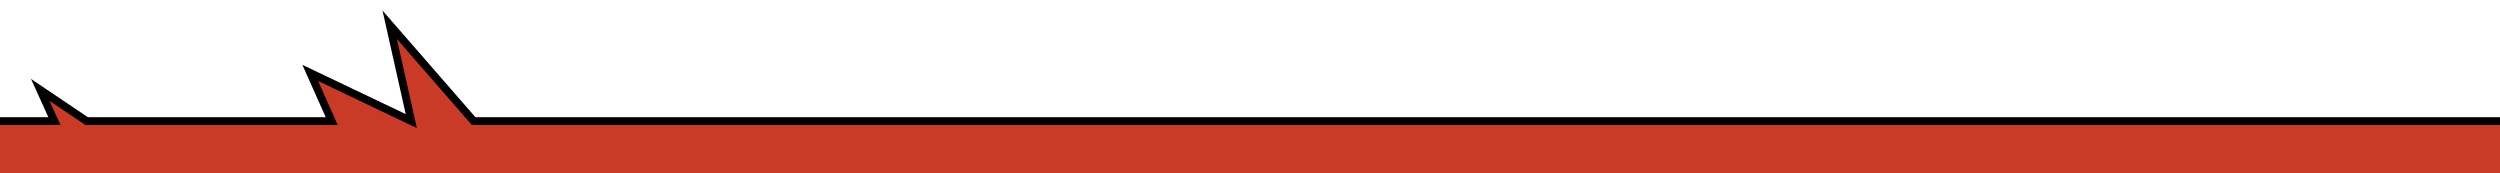 <?xml version="1.0" encoding="UTF-8"?>
<svg xmlns="http://www.w3.org/2000/svg" xmlns:v="https://vecta.io/nano" viewBox="0 0 1920 133">
  <path d="M-16 93h57.79L30.9 69l35.65 24h188.23l-16.51-37 77.6 37-16.58-73.99L363.75 93H1935v86H-16z" fill="#c93b27" stroke="#000" stroke-width="6" stroke-miterlimit="10"></path>
</svg>
